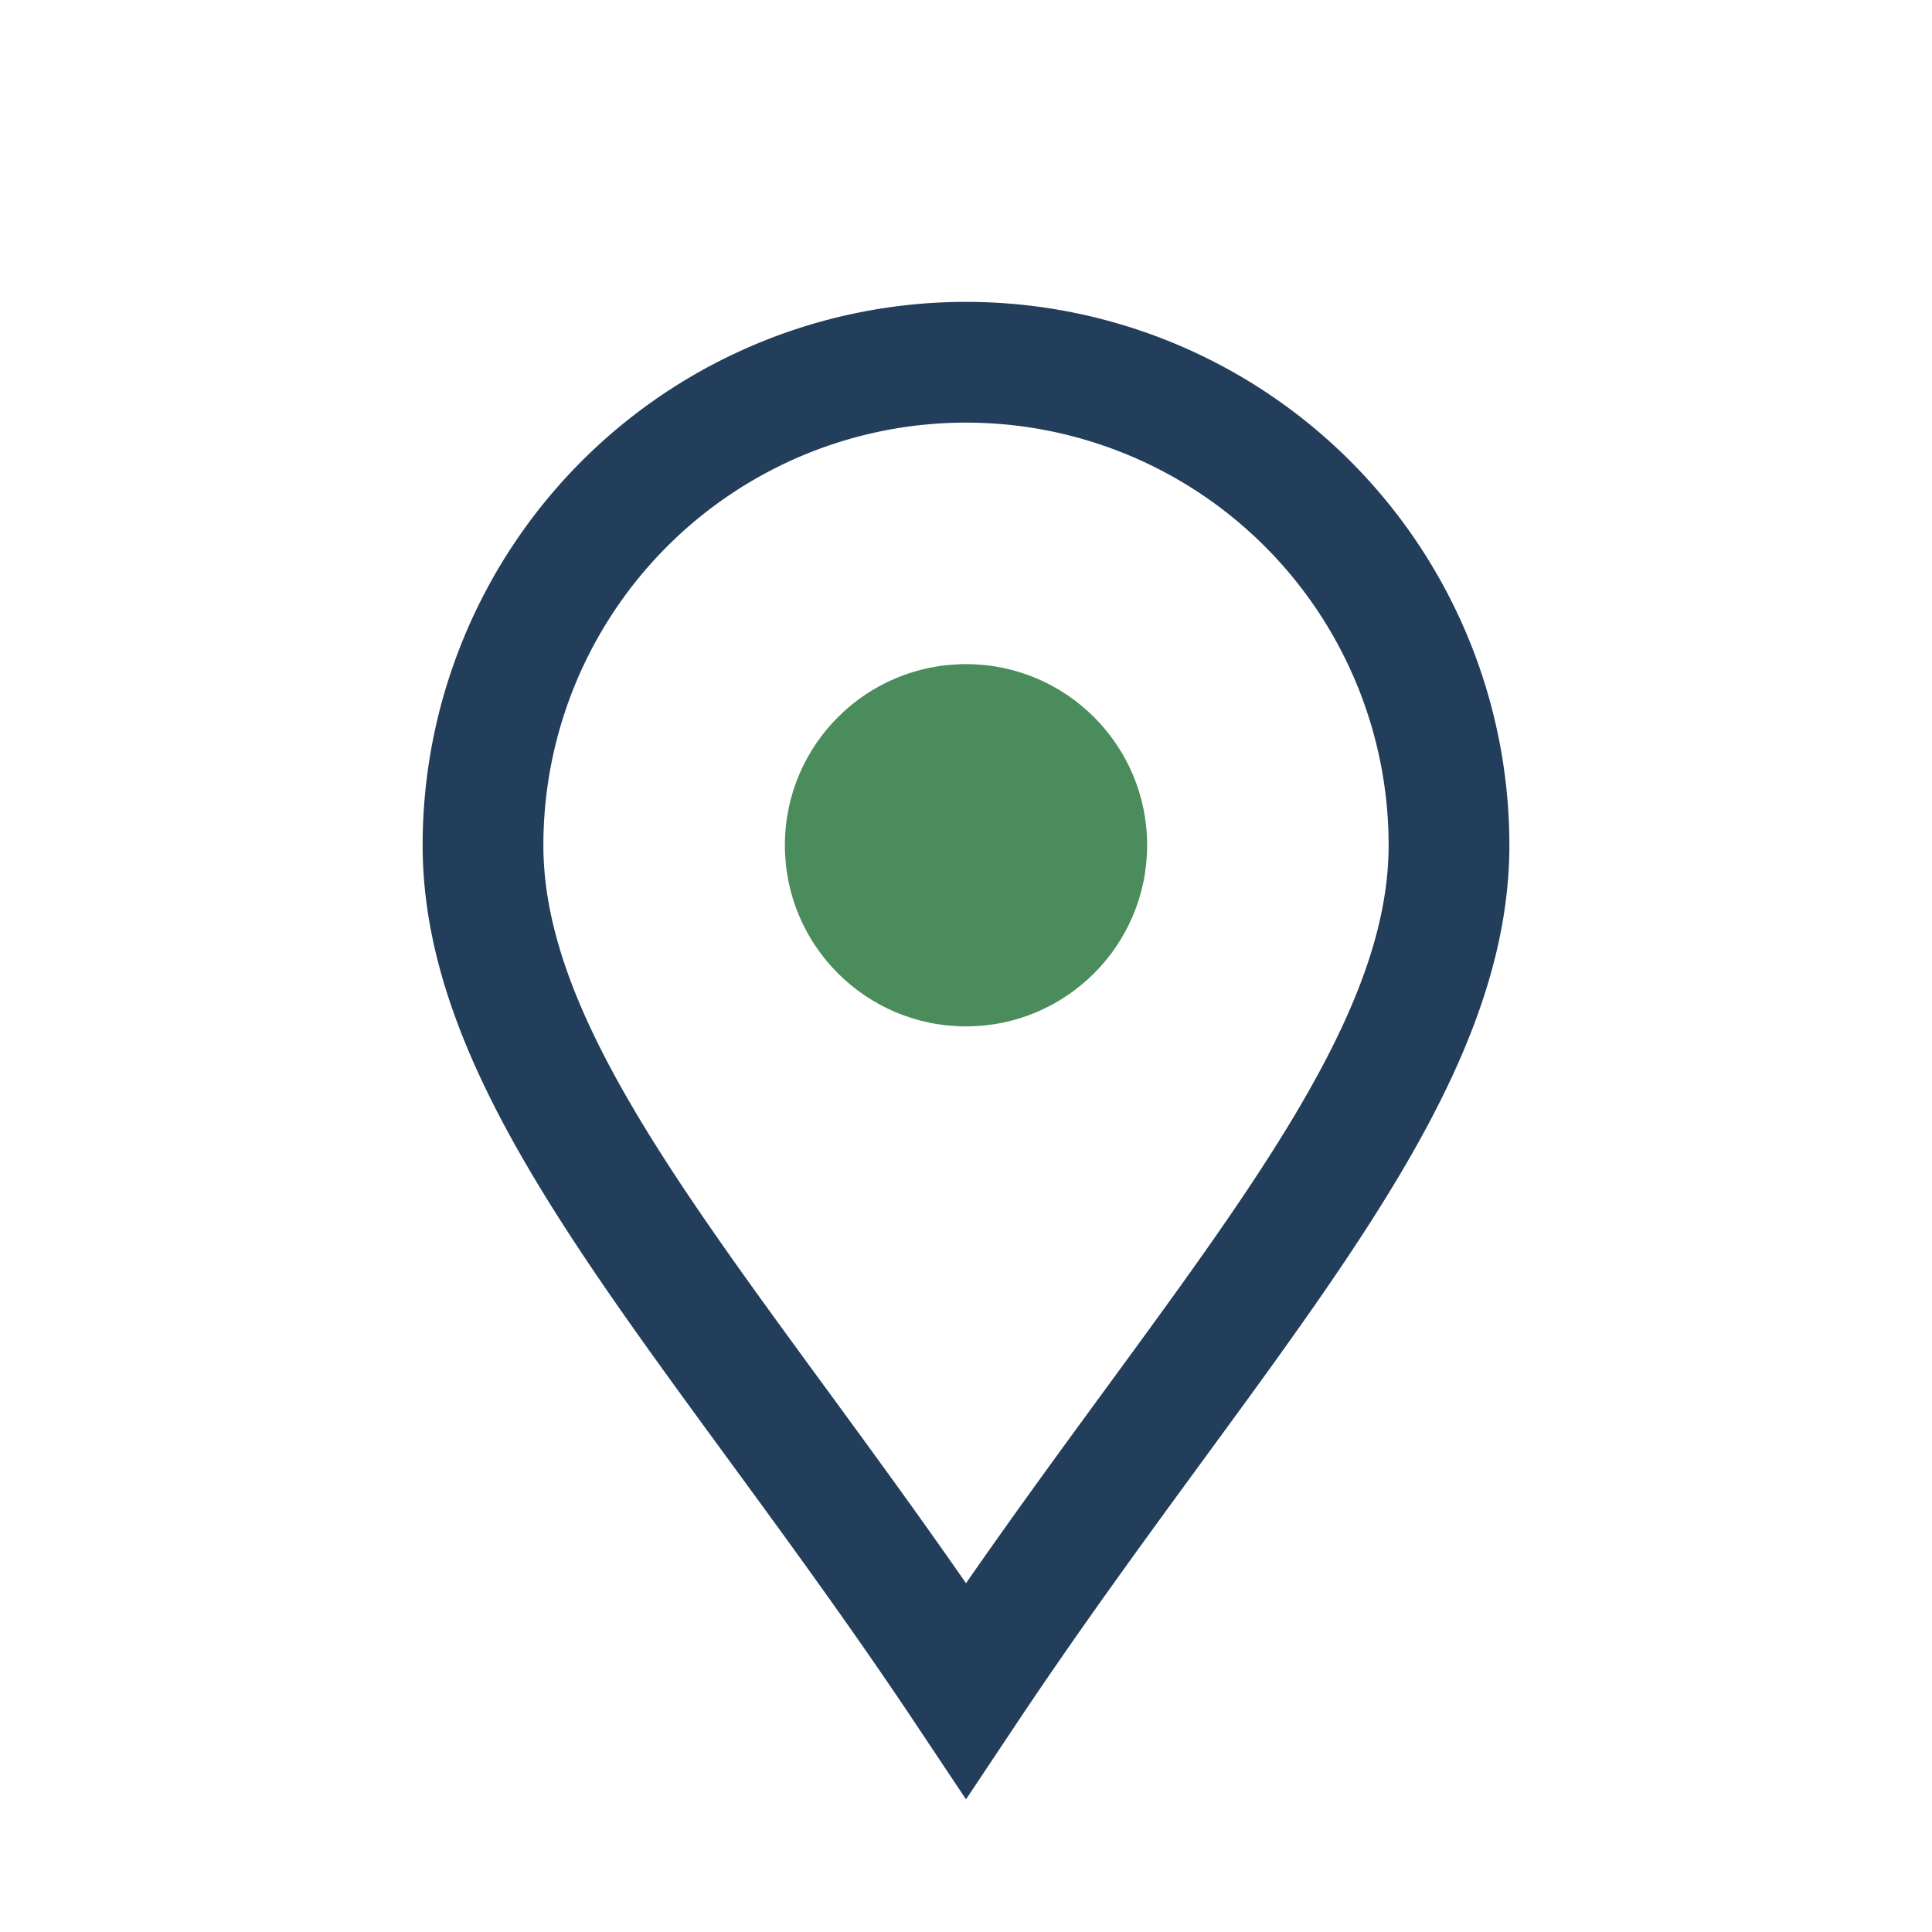 <?xml version="1.0" encoding="UTF-8"?>
<svg xmlns="http://www.w3.org/2000/svg" width="32" height="32" viewBox="0 0 32 32"><path d="M16 28c4-6 8-10 8-14a8 8 0 1 0-16 0c0 4 4 8 8 14z" fill="none" stroke="#223E5A" stroke-width="2"/><circle cx="16" cy="14" r="3" fill="#4A8C5B"/></svg>